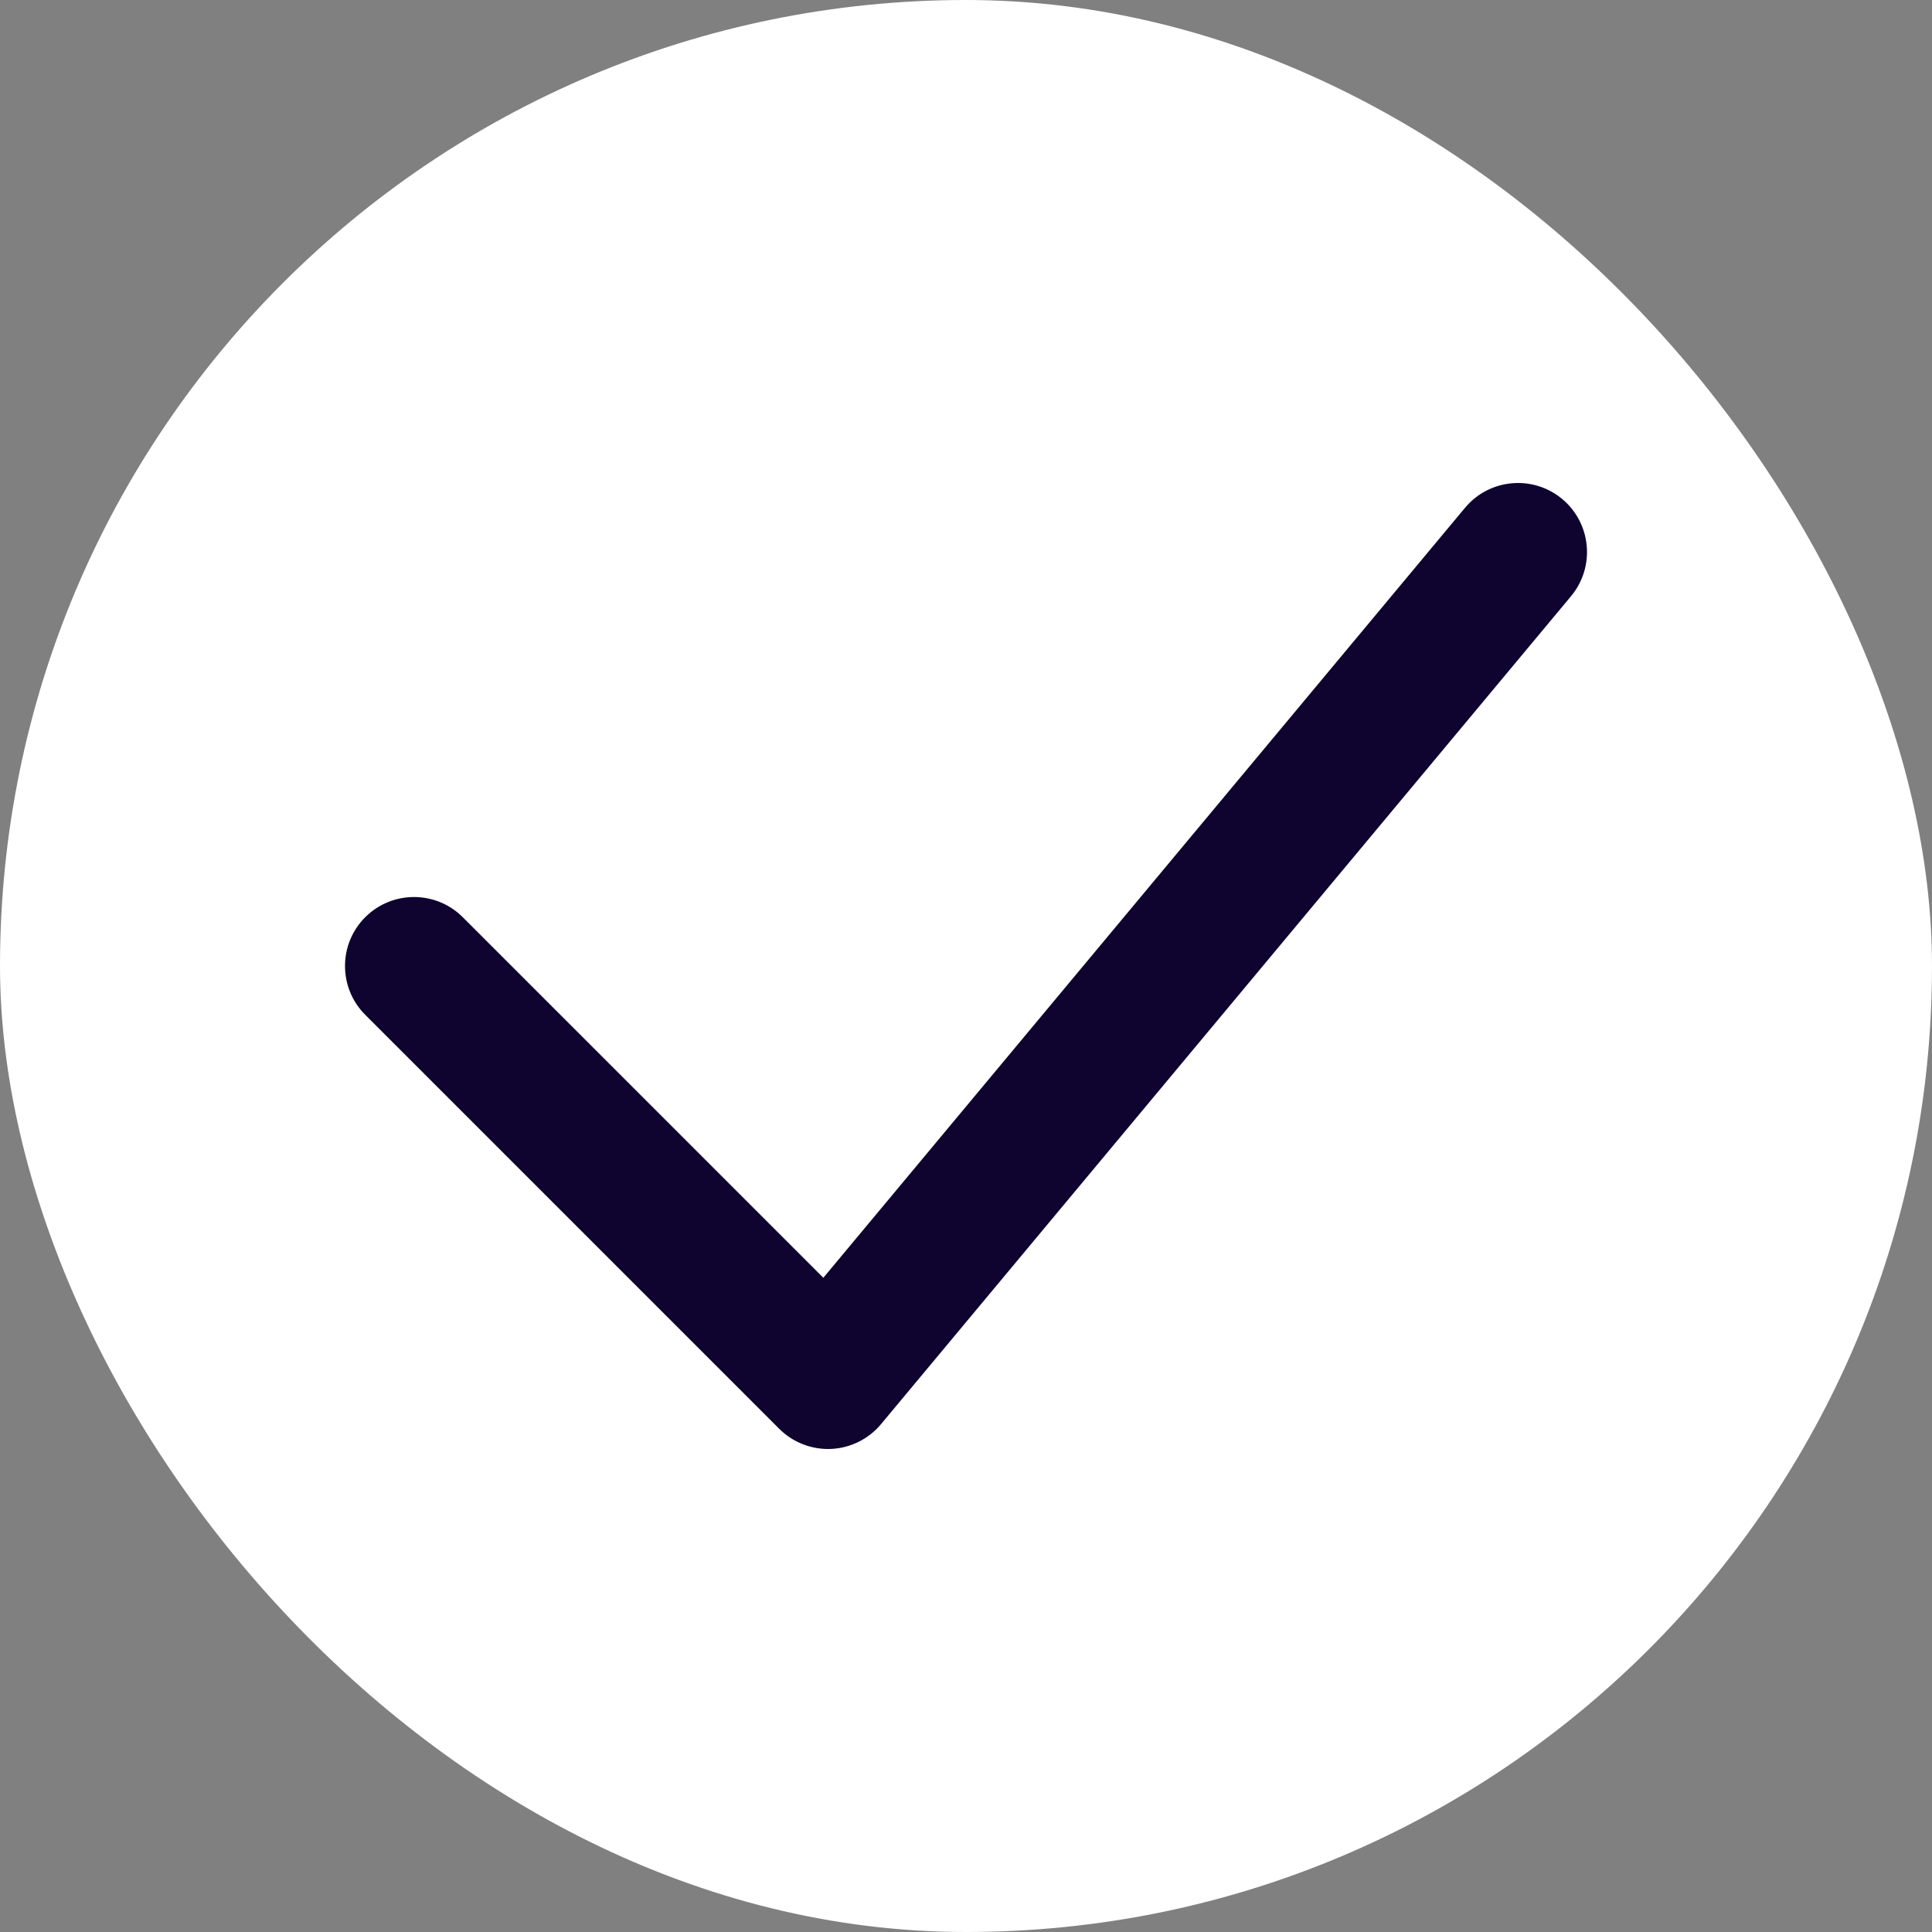 <svg width="32" height="32" viewBox="0 0 32 32" fill="none" xmlns="http://www.w3.org/2000/svg">
<rect x="0" y="0" width="32" height="32" fill="#808080" stroke="none"/>
<rect width="32" height="32" rx="16" fill="white"/>
<path fill-rule="evenodd" clip-rule="evenodd" d="M25.875 8.265C26.359 8.669 26.425 9.39 26.021 9.875L14.592 23.589C14.387 23.835 14.087 23.984 13.766 23.999C13.445 24.013 13.133 23.892 12.906 23.665L6.049 16.808C5.603 16.362 5.603 15.638 6.049 15.192C6.495 14.746 7.219 14.746 7.665 15.192L13.637 21.164L24.265 8.411C24.669 7.926 25.39 7.861 25.875 8.265Z" fill="#0F042F"/>
</svg>
